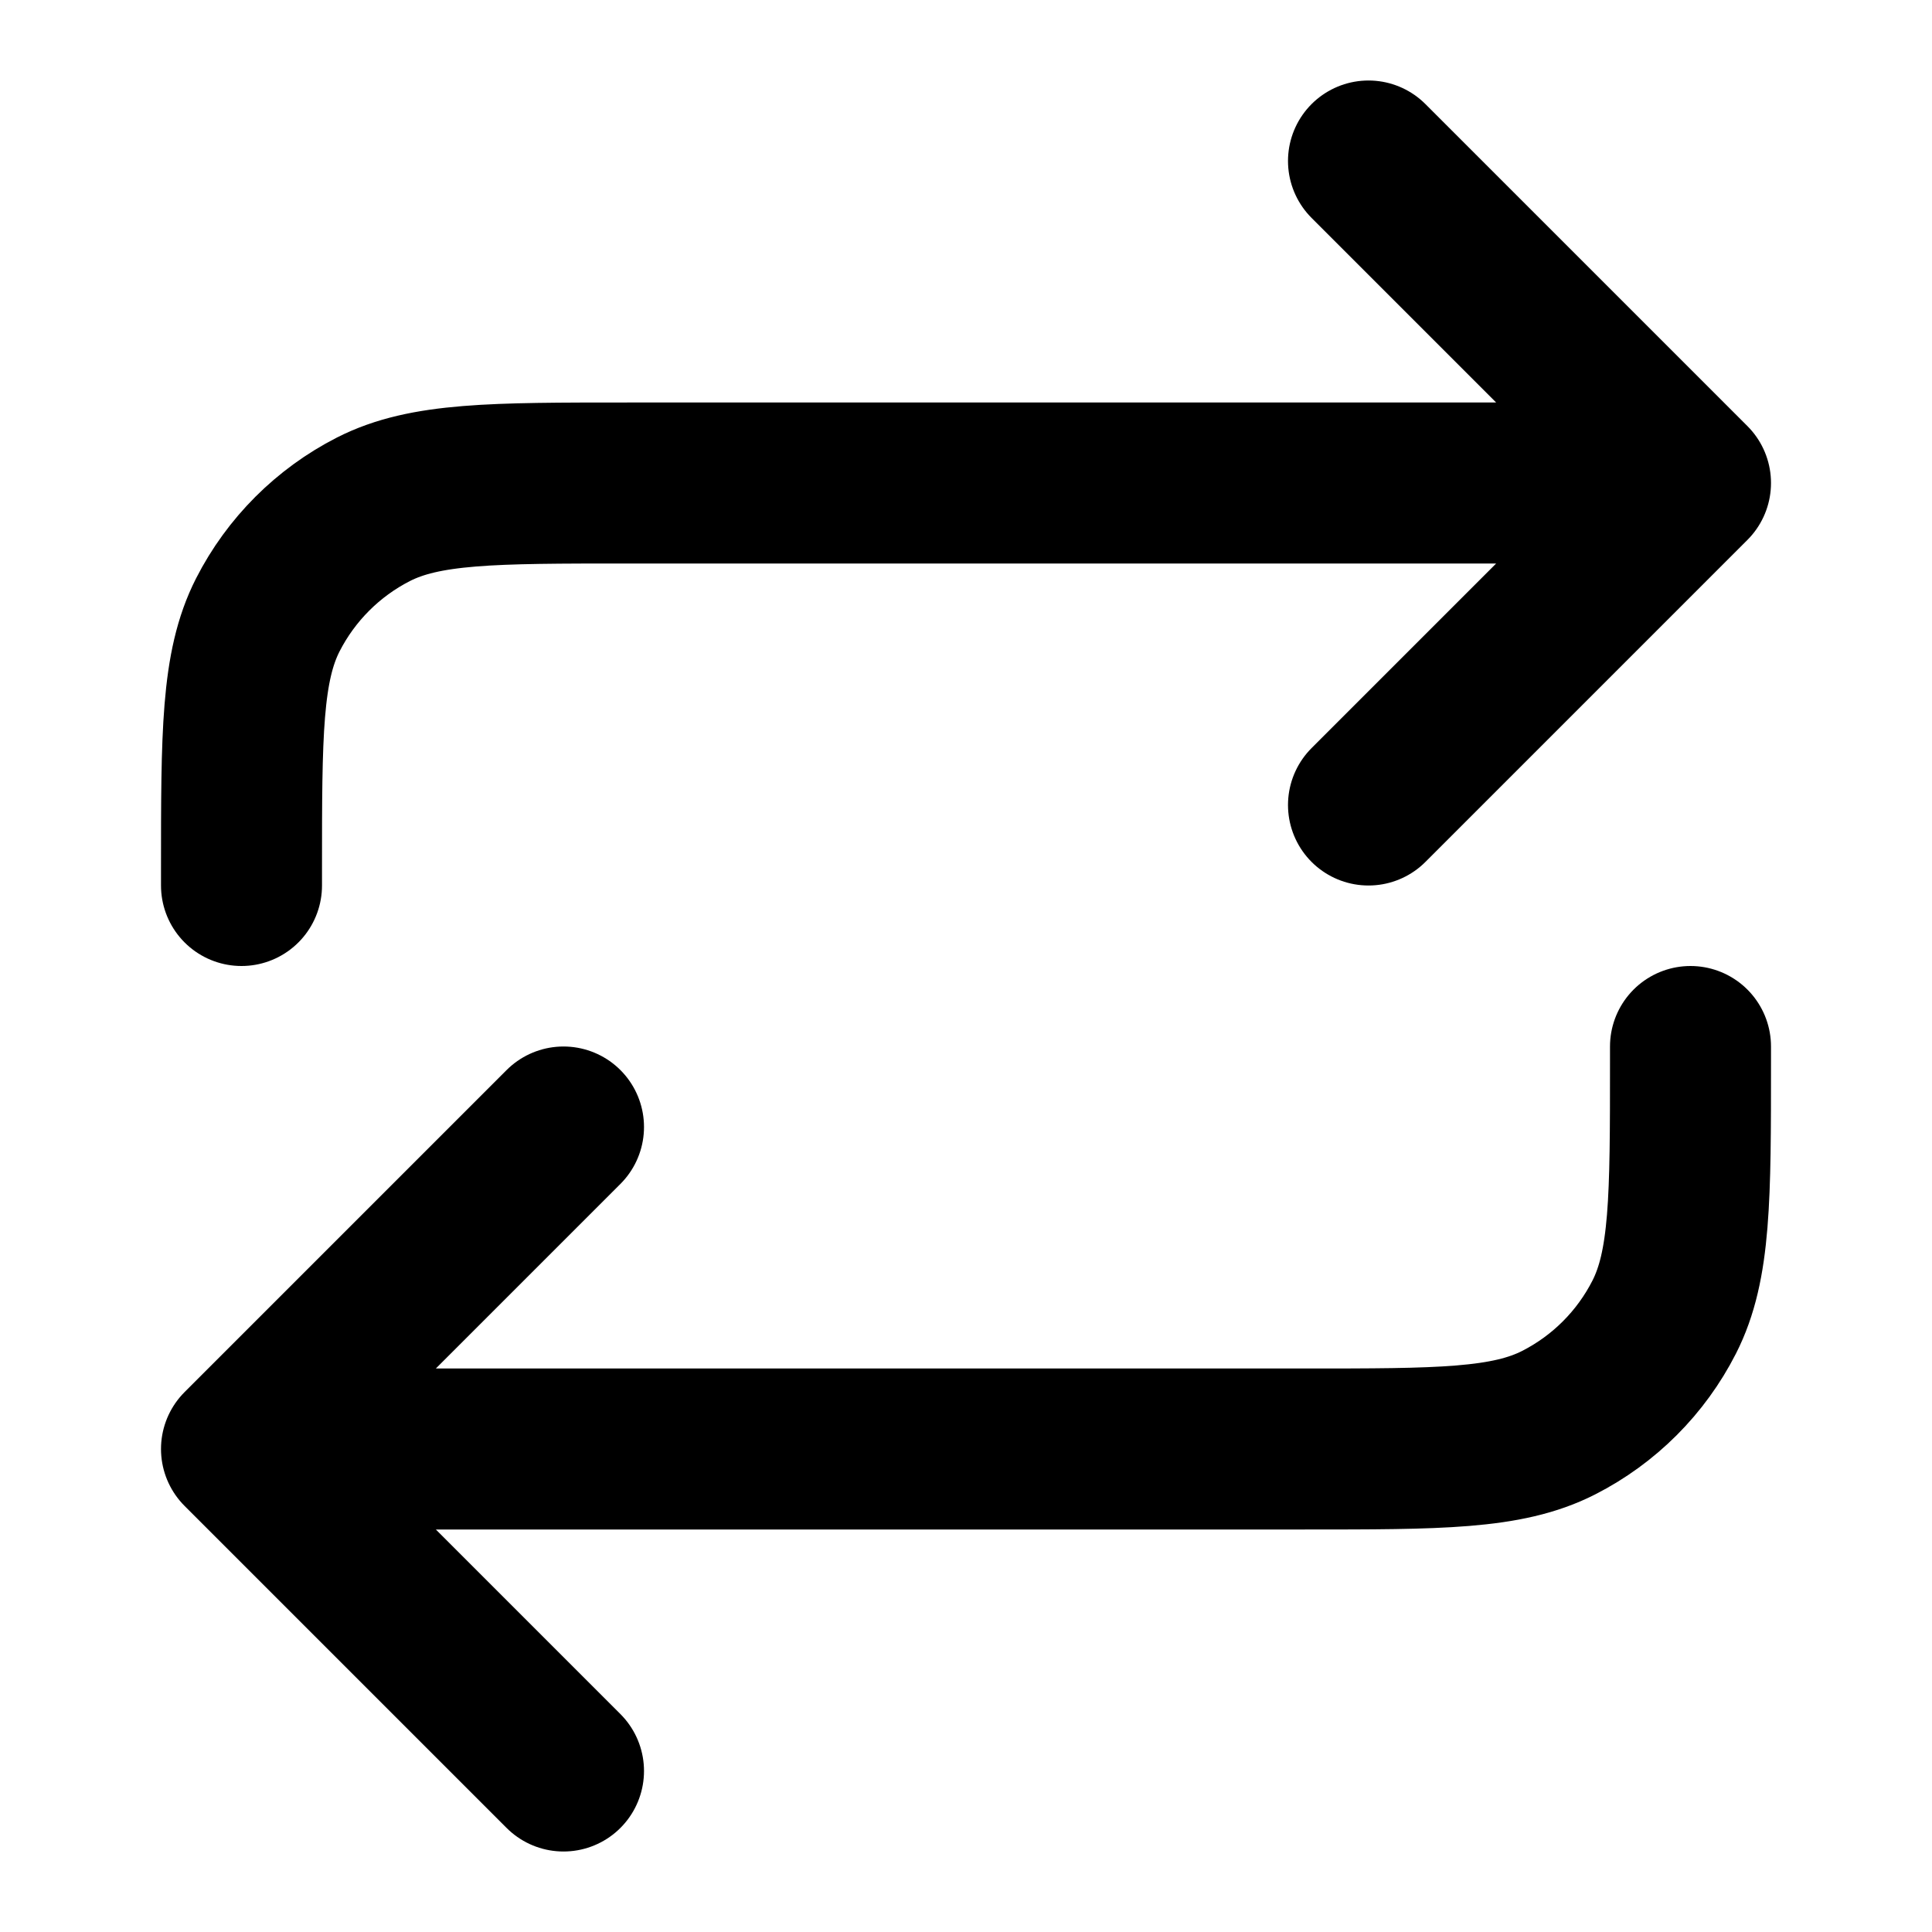 <?xml version="1.0" encoding="utf-8"?><!-- Скачано с сайта svg4.ru / Downloaded from svg4.ru -->
<svg width="800px" height="800px" viewBox="0 0 24 24" fill="none" xmlns="http://www.w3.org/2000/svg">
<path d="M17 2L21 6M21 6L17 10M21 6H7.8C6.12 6 5.28 6 4.638 6.327C4.074 6.615 3.615 7.074 3.327 7.638C3 8.28 3 9.12 3 10.8V11M3 18H16.2C17.88 18 18.72 18 19.362 17.673C19.927 17.385 20.385 16.927 20.673 16.362C21 15.72 21 14.88 21 13.2V13M3 18L7 22M3 18L7 14" stroke="#000000" stroke-width="2" stroke-linecap="round" stroke-linejoin="round"/>
</svg>